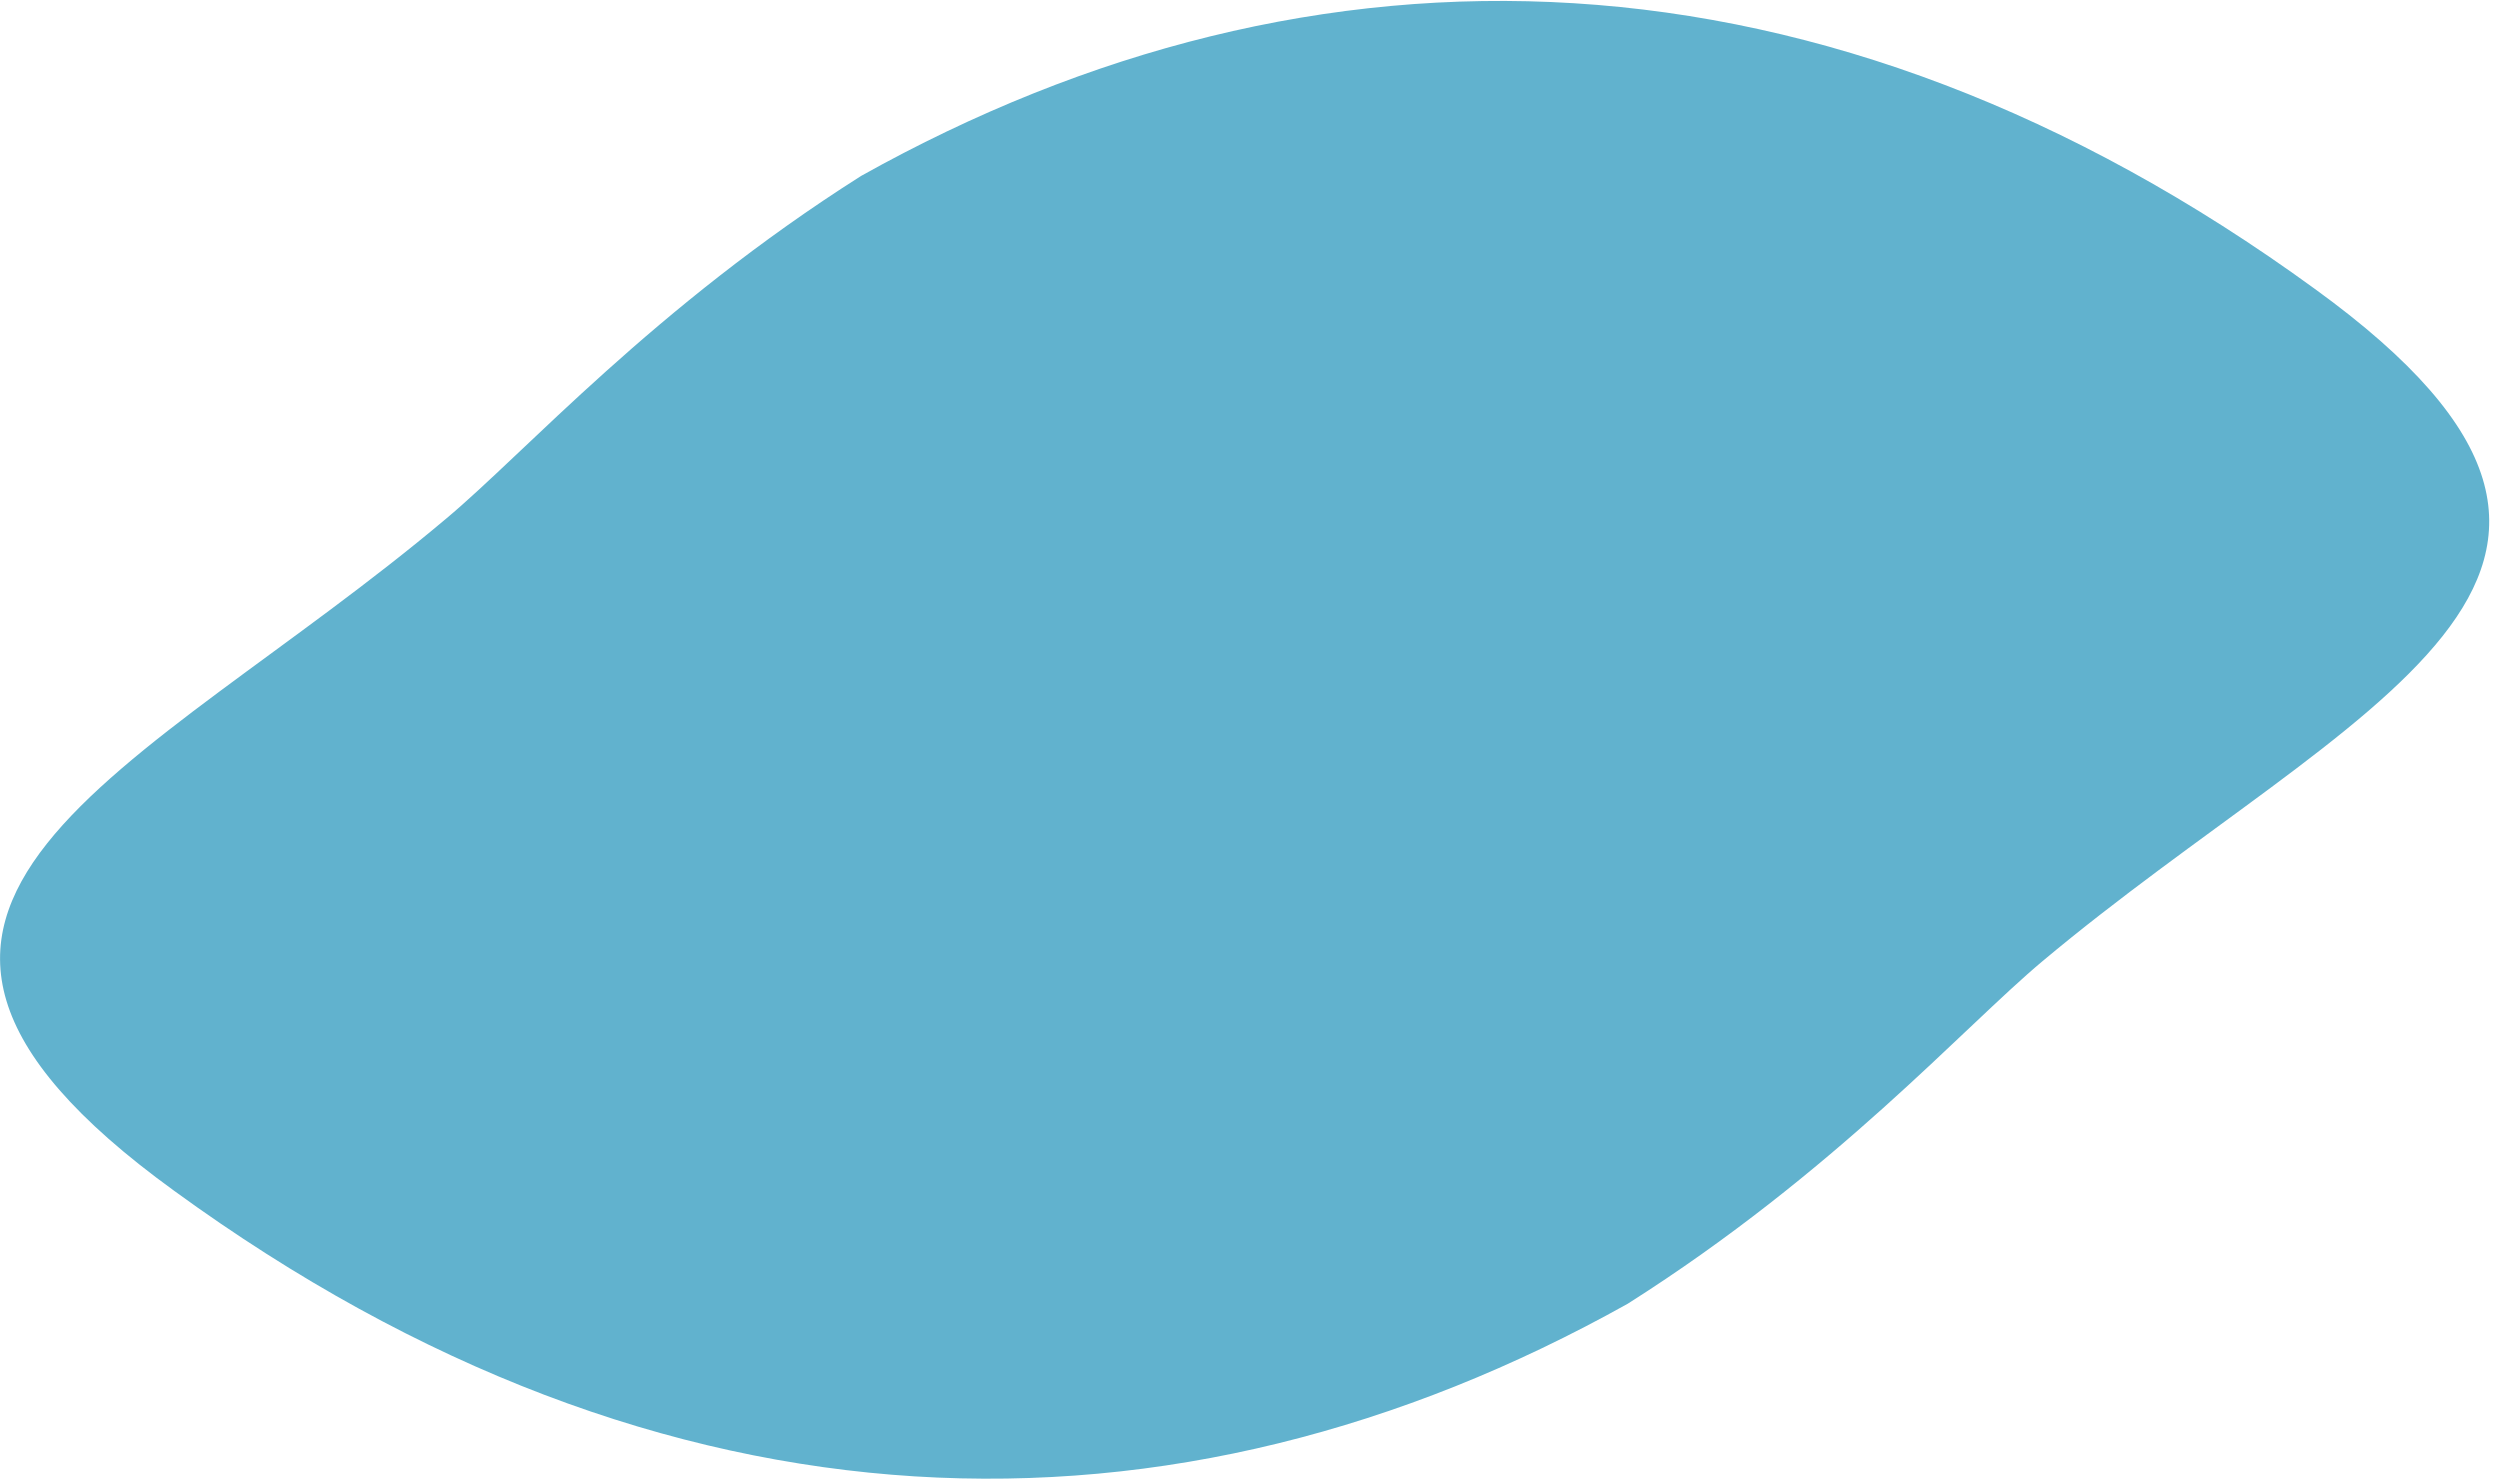 <?xml version="1.0" encoding="utf-8"?>
<!-- Generator: Adobe Illustrator 27.1.1, SVG Export Plug-In . SVG Version: 6.00 Build 0)  -->
<svg version="1.1" id="Laag_1" xmlns="http://www.w3.org/2000/svg" xmlns:xlink="http://www.w3.org/1999/xlink" x="0px" y="0px"
	 viewBox="0 0 135 80" style="enable-background:new 0 0 135 80;" xml:space="preserve">
<style type="text/css">
	.st0{fill:#61B2CE;}
</style>
<path id="vorm_v1" class="st0" d="M110.3,51.9c-4.3,3.6-11.2,11.4-22.4,18.5l0,0c-24.5,13.7-52,13.2-78.5-6.1
	C-12,48.8,7.6,41.9,24.1,28c4.3-3.6,11.2-11.4,22.4-18.5l0,0c24.5-13.7,52-13.2,78.5,6.1C146.4,31.1,126.9,38,110.3,51.9"/>
</svg>
